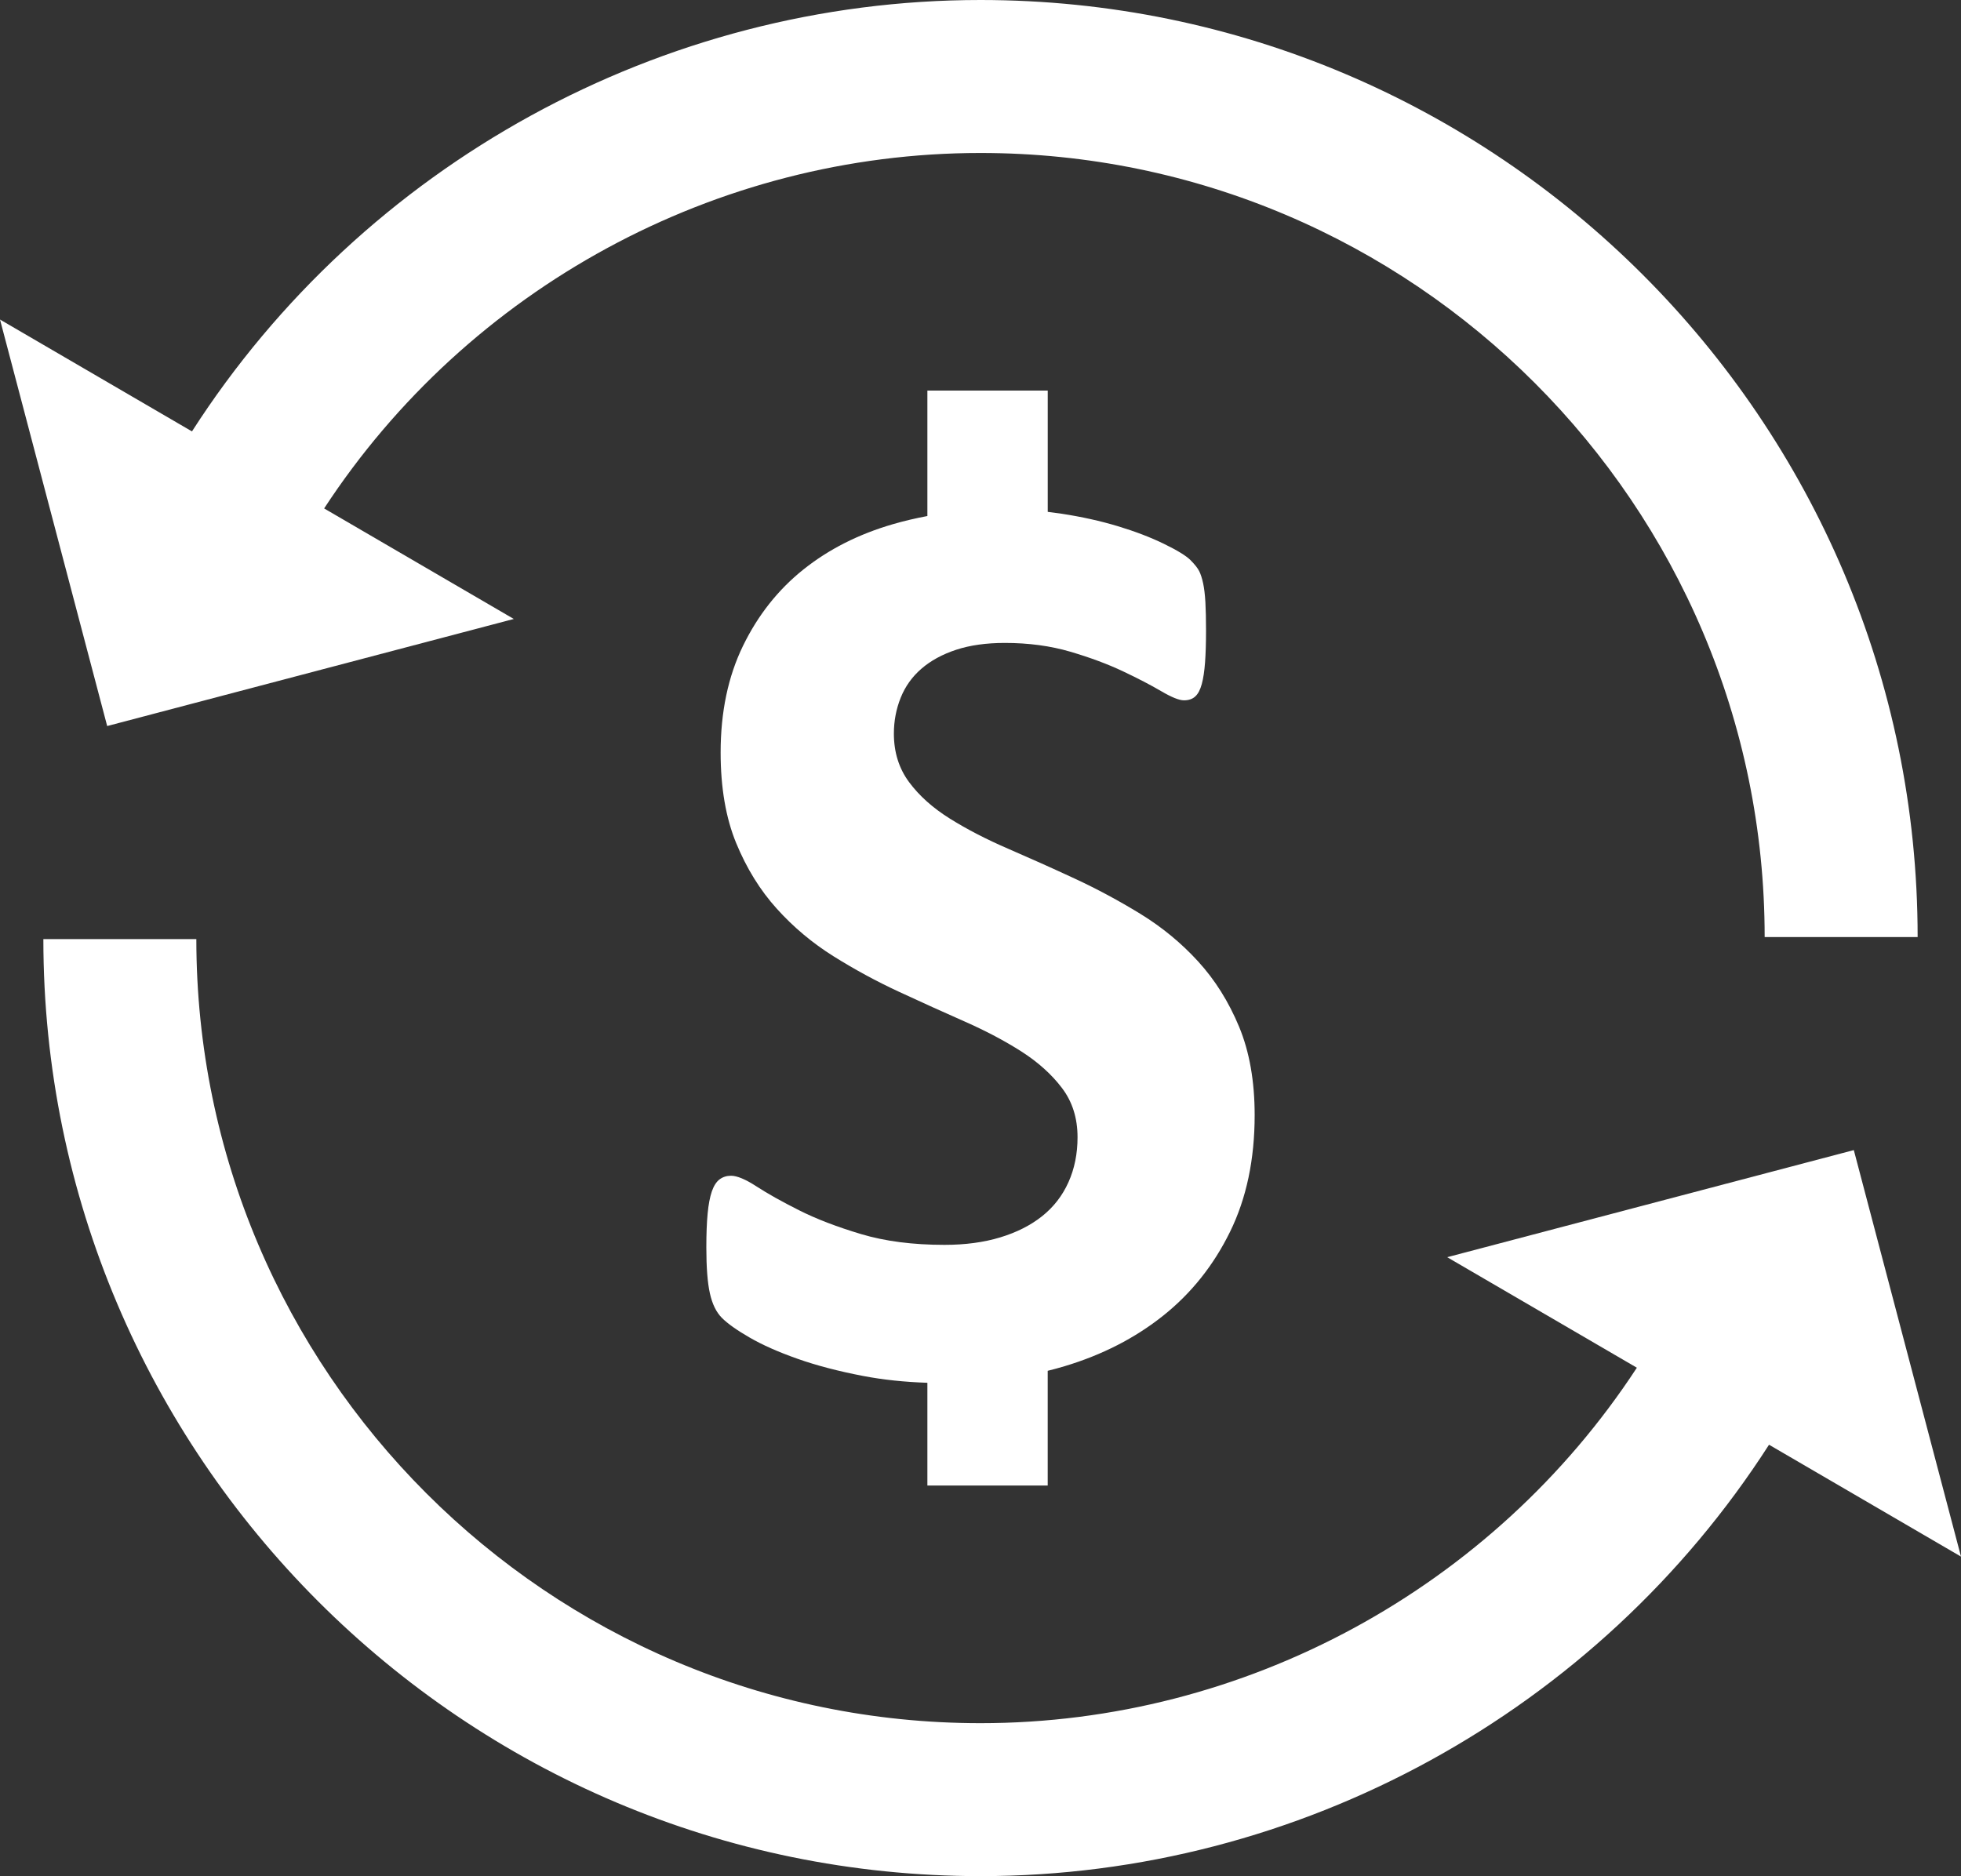 <?xml version="1.0" encoding="UTF-8"?>
<svg id="Layer_1" xmlns="http://www.w3.org/2000/svg" version="1.1" viewBox="0 0 80.004 76.555">
  <rect x="0" y="0" width="80.004" height="76.555" fill="#333333" stroke="none"/>
  <!-- Generator: Adobe Illustrator 29.5.0, SVG Export Plug-In . SVG Version: 2.1.0 Build 137)  -->
  <defs>
    <style>
      .st0 {
        fill: #fff;
      }
    </style>
  </defs>
  <path class="st0" d="M42.744,60.616v-4.682c.231-.058.46-.119.686-.187,1.536-.461,2.877-1.148,4.024-2.062,1.147-.914,2.056-2.053,2.727-3.42.671-1.366,1.006-2.954,1.006-4.764,0-1.384-.212-2.586-.635-3.606-.424-1.02-.979-1.907-1.668-2.661-.688-.754-1.474-1.401-2.356-1.943-.883-.541-1.783-1.025-2.701-1.45-.918-.426-1.818-.829-2.7-1.211-.883-.381-1.672-.789-2.369-1.224-.697-.435-1.253-.931-1.668-1.49-.415-.559-.622-1.22-.622-1.983,0-.514.093-1.002.278-1.464.185-.461.467-.856.847-1.184.379-.328.851-.586,1.416-.772.565-.186,1.227-.279,1.986-.279.97,0,1.862.12,2.674.359.812.239,1.526.506,2.144.798.618.293,1.138.563,1.562.812.424.249.732.373.927.373.194,0,.348-.053.463-.16.115-.106.203-.275.265-.506.062-.23.106-.523.133-.878.026-.355.04-.789.04-1.304,0-.461-.009-.847-.026-1.158-.018-.31-.049-.568-.093-.772-.044-.204-.097-.368-.159-.492-.062-.124-.181-.275-.357-.452-.177-.177-.539-.399-1.086-.665-.547-.266-1.174-.506-1.88-.719-.706-.213-1.465-.381-2.277-.506-.193-.029-.387-.055-.58-.078v-4.949h-4.91v5.119c-.478.09-.947.199-1.407.333-1.403.408-2.621,1.025-3.653,1.85s-1.853,1.863-2.462,3.114c-.609,1.251-.913,2.701-.913,4.351,0,1.437.212,2.671.635,3.699.424,1.029.975,1.921,1.655,2.674.679.754,1.452,1.402,2.316,1.943.865.541,1.756,1.025,2.674,1.45.917.426,1.809.829,2.674,1.211.865.382,1.637.79,2.317,1.224.679.435,1.231.931,1.655,1.49.424.559.635,1.229.635,2.009,0,.674-.124,1.286-.371,1.836-.247.55-.605,1.011-1.072,1.384-.468.373-1.037.661-1.708.865-.671.204-1.43.306-2.277.306-1.289,0-2.422-.146-3.402-.439-.98-.293-1.823-.616-2.528-.971-.706-.355-1.284-.679-1.734-.971-.45-.293-.799-.439-1.046-.439-.177,0-.331.049-.463.146-.132.098-.238.262-.318.492-.079.231-.137.532-.172.905-.036.373-.053.834-.053,1.384,0,.816.048,1.442.146,1.876.097.435.26.768.49.998.229.231.604.497,1.125.798.52.302,1.169.59,1.946.865.776.275,1.672.51,2.687.705.819.157,1.696.248,2.624.279v4.192h4.91Z"/>
  <path class="st0" d="M4.373,29.625l16.589-4.369-7.738-4.51c5.873-8.982,15.981-14.504,26.775-14.504,17.642,0,31.995,14.353,31.995,31.994h6.241C78.236,17.153,61.083,0,39.999,0,26.992,0,14.824,6.712,7.832,17.603L0,13.038l4.373,16.588Z"/>
  <path class="st0" d="M80.004,63.516l-4.373-16.588-16.589,4.37,7.738,4.51c-5.873,8.982-15.981,14.504-26.776,14.504-17.641,0-31.994-14.353-31.994-31.994H1.769c0,21.083,17.152,38.235,38.235,38.235,13.007,0,25.176-6.712,32.168-17.603l7.832,4.565Z"/>
</svg>